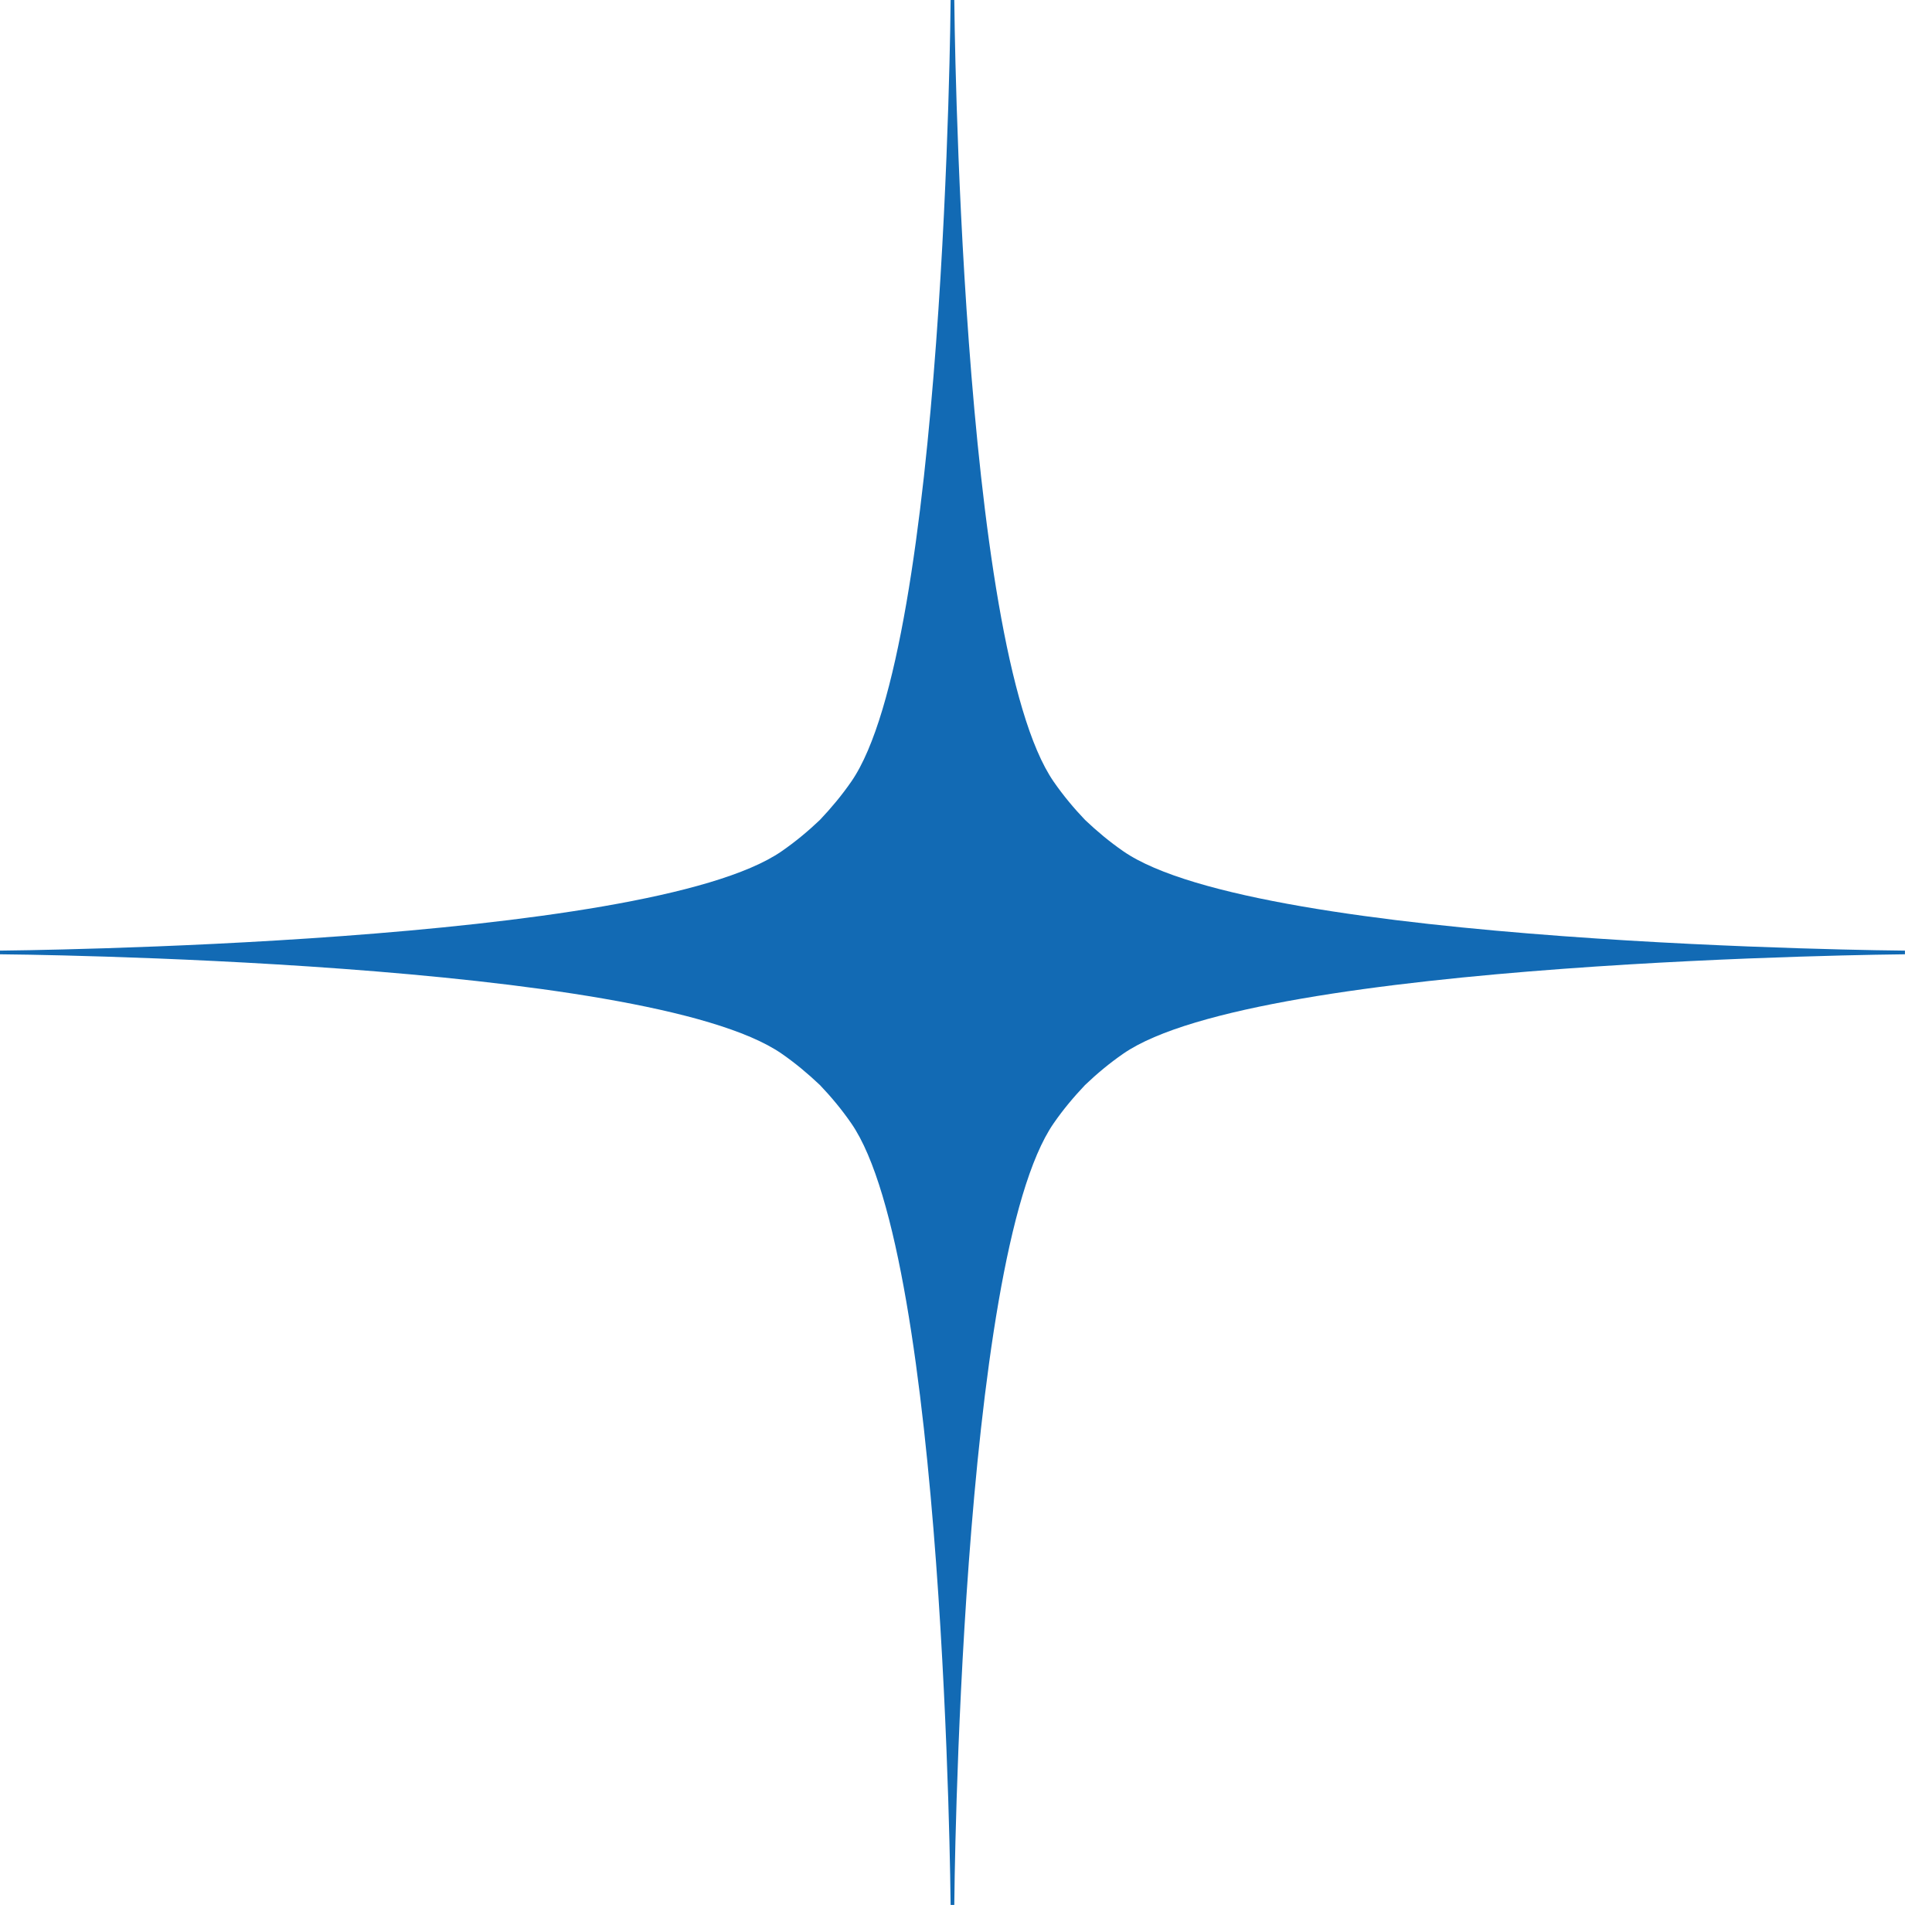 <svg xmlns="http://www.w3.org/2000/svg" width="49" height="49" viewBox="0 0 49 49" fill="none"><path d="M28.49 21.59C28.142 21.35 27.822 21.082 27.519 20.795C27.232 20.494 26.963 20.171 26.723 19.824C24.347 16.389 24.205 0.162 24.203 0H24.11C24.11 0.164 23.969 16.389 21.59 19.824C21.35 20.171 21.082 20.492 20.795 20.795C20.494 21.082 20.171 21.35 19.824 21.59C16.389 23.967 0.162 24.108 0 24.11V24.203C0.164 24.203 16.389 24.345 19.824 26.723C20.171 26.963 20.492 27.232 20.795 27.519C21.082 27.82 21.35 28.142 21.59 28.49C23.967 31.924 24.108 48.152 24.11 48.314H24.203C24.203 48.15 24.345 31.924 26.723 28.49C26.963 28.142 27.232 27.822 27.519 27.519C27.82 27.232 28.142 26.963 28.49 26.723C31.924 24.347 48.152 24.205 48.314 24.203V24.11C48.15 24.11 31.924 23.969 28.49 21.59Z" fill="#126AB4"></path></svg>